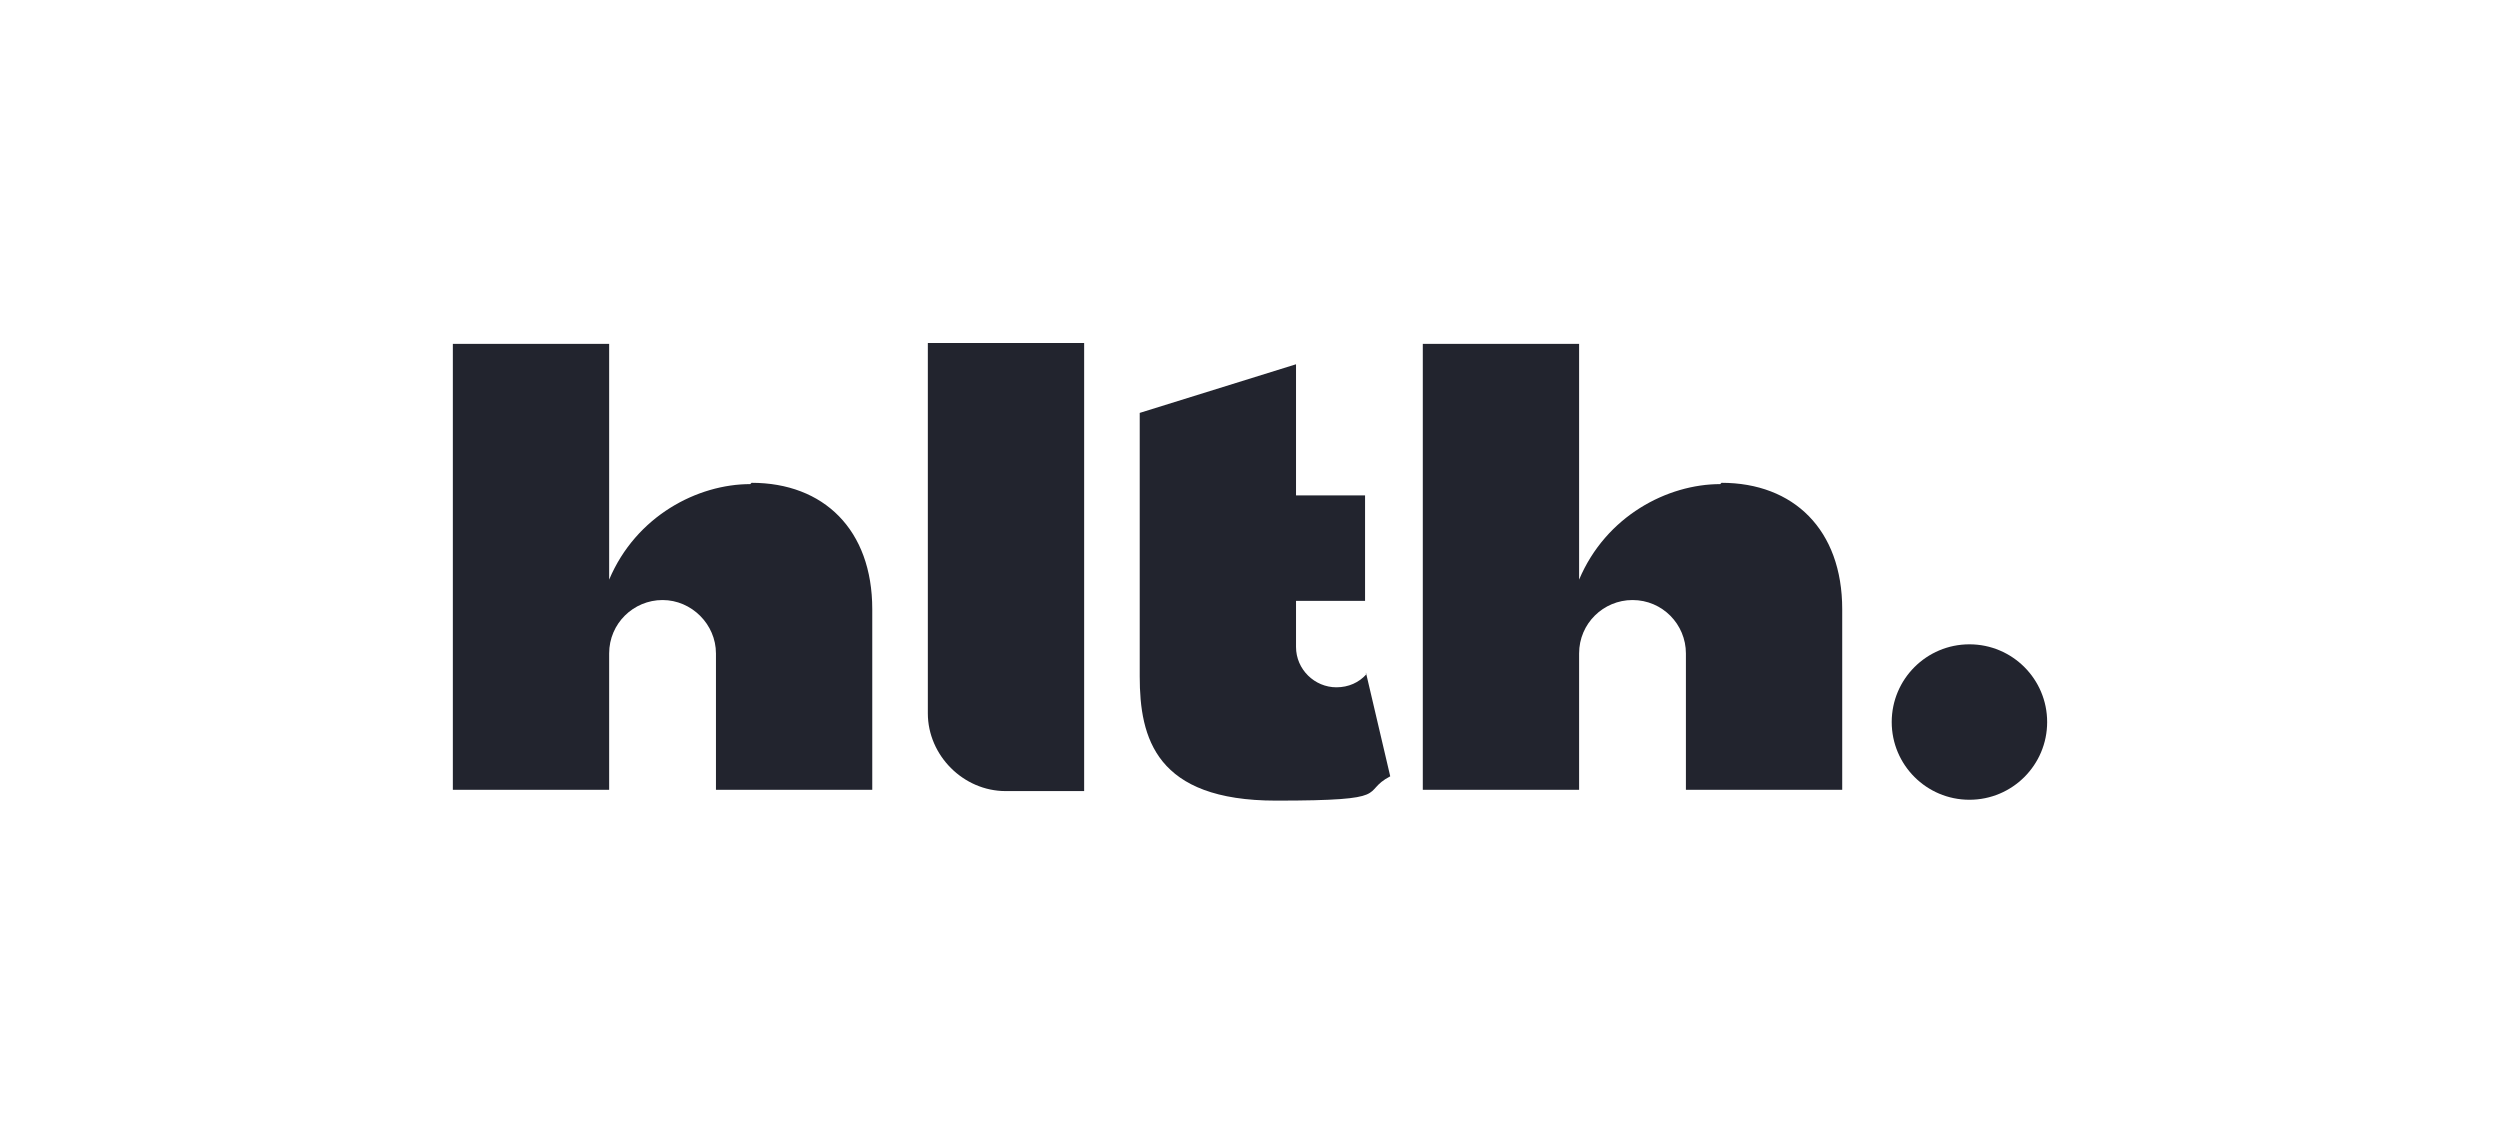 <svg xmlns="http://www.w3.org/2000/svg" id="Layer_1" viewBox="0 0 575.8 263.4"><defs><style>      .st0 {        fill: #22242e;      }    </style></defs><g id="Layer_14"><g><circle class="st0" cx="453.6" cy="166.3" r="17.9"></circle><path class="st0" d="M172.8,111.5c-12.1,0-26.3,7.3-32.5,22v-54.3h-36v102.7h36v-31.4c0-6.9,5.6-12.3,12.3-12.3h0c6.7,0,12.3,5.6,12.3,12.3v31.4h36v-41.6c0-18.3-11.2-29.1-27.8-29.1l-.2.2h0Z"></path><path class="st0" d="M231.6,182.2h18.1v-103.2h-36v85.3c0,9.7,8.2,17.9,17.9,17.9h0Z"></path><path class="st0" d="M314.7,155.3c-1.7,1.9-4.1,3-6.9,3h0c-5,0-9.3-4.1-9.3-9.3h0v-10.6h15.9v-24.3h-15.9v-30.2l-36,11.2v60.7c0,14.2,3.7,28.6,31.4,28.6s19.2-1.9,26.3-5.6l-5.6-23.9v.4Z"></path><path class="st0" d="M396.2,111.5c-12.1,0-26.3,7.3-32.5,22v-54.3h-36v102.7h36v-31.4c0-6.9,5.6-12.3,12.3-12.3h0c6.9,0,12.3,5.6,12.3,12.3h0v31.4h36v-41.6c0-18.3-11.2-29.1-27.8-29.1l-.2.2h0Z"></path></g></g></svg>
